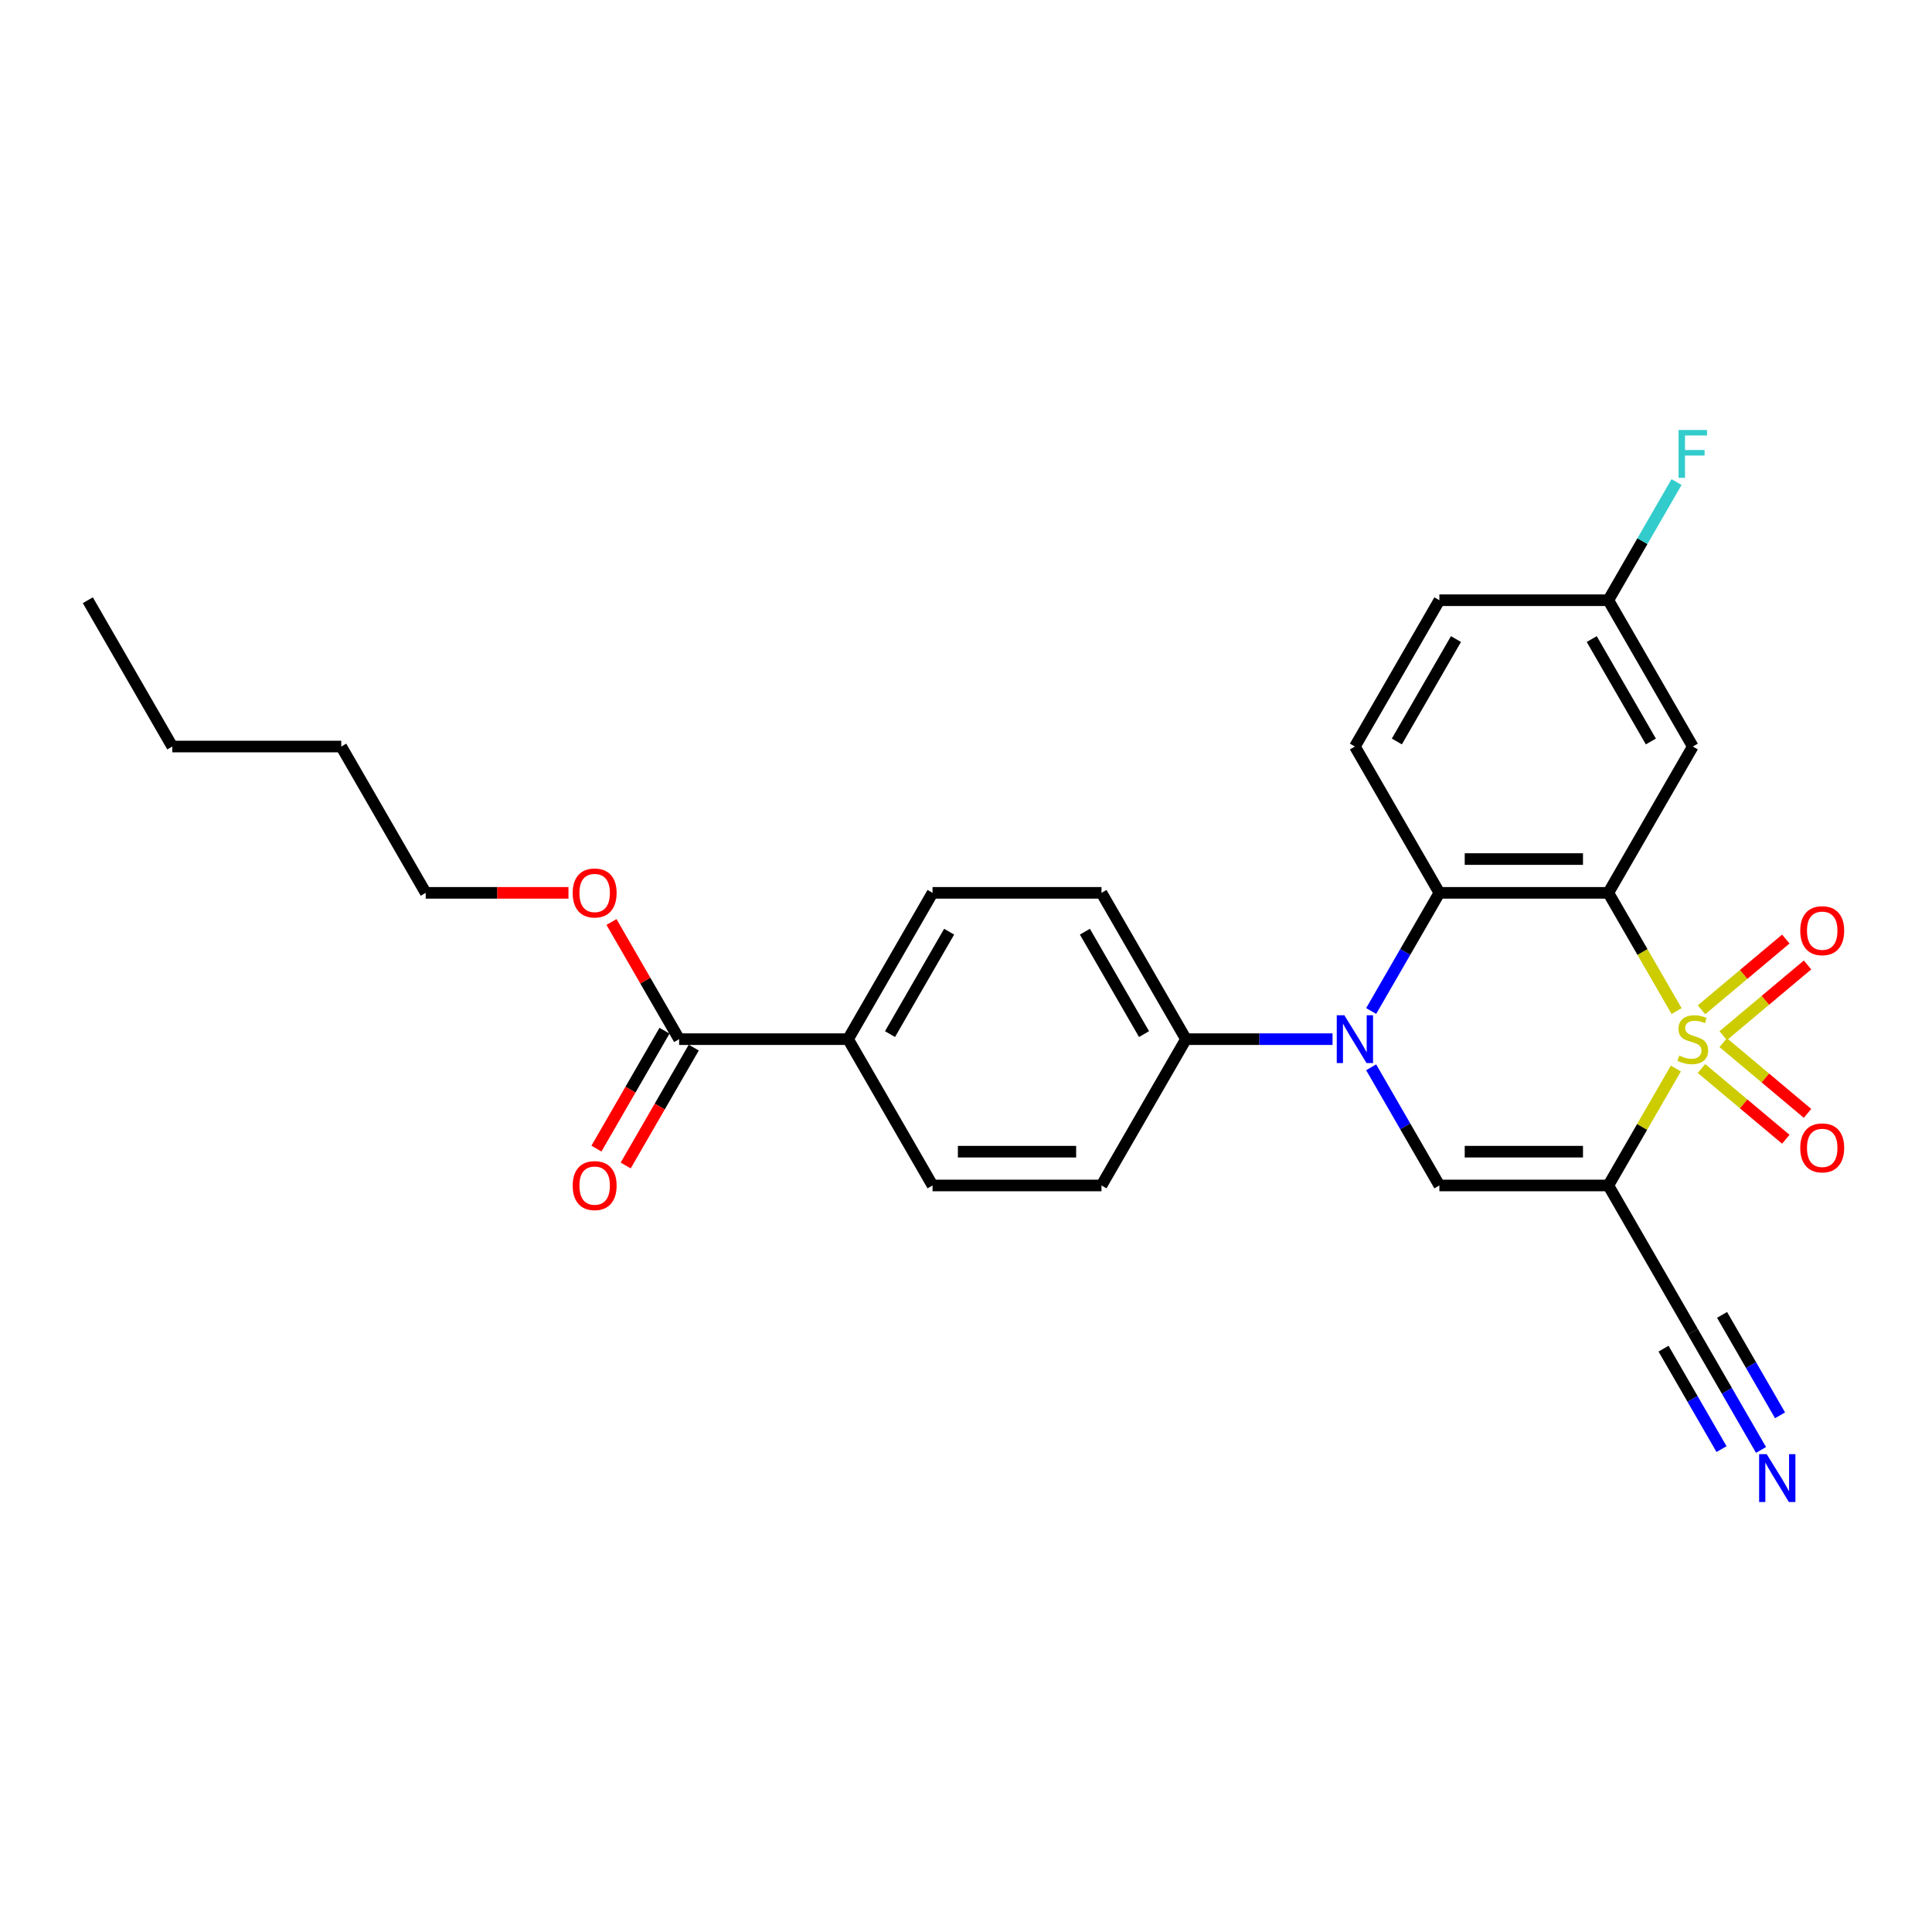 <?xml version='1.0' encoding='iso-8859-1'?>
<svg version='1.1' baseProfile='full'
              xmlns='http://www.w3.org/2000/svg'
                      xmlns:rdkit='http://www.rdkit.org/xml'
                      xmlns:xlink='http://www.w3.org/1999/xlink'
                  xml:space='preserve'
width='1000px' height='1000px' viewBox='0 0 1000 1000'>
<!-- END OF HEADER -->
<rect style='opacity:1.0;fill:#FFFFFF;stroke:none' width='1000' height='1000' x='0' y='0'> </rect>
<path class='bond-0' d='M 867.799,523.332 L 850.133,492.733' style='fill:none;fill-rule:evenodd;stroke:#CCCC00;stroke-width:6px;stroke-linecap:butt;stroke-linejoin:miter;stroke-opacity:1' />
<path class='bond-0' d='M 850.133,492.733 L 832.467,462.135' style='fill:none;fill-rule:evenodd;stroke:#000000;stroke-width:6px;stroke-linecap:butt;stroke-linejoin:miter;stroke-opacity:1' />
<path class='bond-1' d='M 867.415,553.063 L 849.941,583.329' style='fill:none;fill-rule:evenodd;stroke:#CCCC00;stroke-width:6px;stroke-linecap:butt;stroke-linejoin:miter;stroke-opacity:1' />
<path class='bond-1' d='M 849.941,583.329 L 832.467,613.595' style='fill:none;fill-rule:evenodd;stroke:#000000;stroke-width:6px;stroke-linecap:butt;stroke-linejoin:miter;stroke-opacity:1' />
<path class='bond-7' d='M 880.695,553.061 L 902.514,571.369' style='fill:none;fill-rule:evenodd;stroke:#CCCC00;stroke-width:6px;stroke-linecap:butt;stroke-linejoin:miter;stroke-opacity:1' />
<path class='bond-7' d='M 902.514,571.369 L 924.333,589.677' style='fill:none;fill-rule:evenodd;stroke:#FF0000;stroke-width:6px;stroke-linecap:butt;stroke-linejoin:miter;stroke-opacity:1' />
<path class='bond-7' d='M 891.937,539.663 L 913.756,557.971' style='fill:none;fill-rule:evenodd;stroke:#CCCC00;stroke-width:6px;stroke-linecap:butt;stroke-linejoin:miter;stroke-opacity:1' />
<path class='bond-7' d='M 913.756,557.971 L 935.575,576.28' style='fill:none;fill-rule:evenodd;stroke:#FF0000;stroke-width:6px;stroke-linecap:butt;stroke-linejoin:miter;stroke-opacity:1' />
<path class='bond-8' d='M 891.937,536.067 L 913.756,517.759' style='fill:none;fill-rule:evenodd;stroke:#CCCC00;stroke-width:6px;stroke-linecap:butt;stroke-linejoin:miter;stroke-opacity:1' />
<path class='bond-8' d='M 913.756,517.759 L 935.575,499.451' style='fill:none;fill-rule:evenodd;stroke:#FF0000;stroke-width:6px;stroke-linecap:butt;stroke-linejoin:miter;stroke-opacity:1' />
<path class='bond-8' d='M 880.695,522.67 L 902.514,504.361' style='fill:none;fill-rule:evenodd;stroke:#CCCC00;stroke-width:6px;stroke-linecap:butt;stroke-linejoin:miter;stroke-opacity:1' />
<path class='bond-8' d='M 902.514,504.361 L 924.333,486.053' style='fill:none;fill-rule:evenodd;stroke:#FF0000;stroke-width:6px;stroke-linecap:butt;stroke-linejoin:miter;stroke-opacity:1' />
<path class='bond-3' d='M 832.467,462.135 L 745.021,462.135' style='fill:none;fill-rule:evenodd;stroke:#000000;stroke-width:6px;stroke-linecap:butt;stroke-linejoin:miter;stroke-opacity:1' />
<path class='bond-3' d='M 819.35,444.646 L 758.138,444.646' style='fill:none;fill-rule:evenodd;stroke:#000000;stroke-width:6px;stroke-linecap:butt;stroke-linejoin:miter;stroke-opacity:1' />
<path class='bond-6' d='M 832.467,462.135 L 876.19,386.405' style='fill:none;fill-rule:evenodd;stroke:#000000;stroke-width:6px;stroke-linecap:butt;stroke-linejoin:miter;stroke-opacity:1' />
<path class='bond-4' d='M 832.467,613.595 L 745.021,613.595' style='fill:none;fill-rule:evenodd;stroke:#000000;stroke-width:6px;stroke-linecap:butt;stroke-linejoin:miter;stroke-opacity:1' />
<path class='bond-4' d='M 819.35,596.106 L 758.138,596.106' style='fill:none;fill-rule:evenodd;stroke:#000000;stroke-width:6px;stroke-linecap:butt;stroke-linejoin:miter;stroke-opacity:1' />
<path class='bond-5' d='M 832.467,613.595 L 876.19,689.326' style='fill:none;fill-rule:evenodd;stroke:#000000;stroke-width:6px;stroke-linecap:butt;stroke-linejoin:miter;stroke-opacity:1' />
<path class='bond-2' d='M 709.71,552.434 L 727.365,583.015' style='fill:none;fill-rule:evenodd;stroke:#0000FF;stroke-width:6px;stroke-linecap:butt;stroke-linejoin:miter;stroke-opacity:1' />
<path class='bond-2' d='M 727.365,583.015 L 745.021,613.595' style='fill:none;fill-rule:evenodd;stroke:#000000;stroke-width:6px;stroke-linecap:butt;stroke-linejoin:miter;stroke-opacity:1' />
<path class='bond-10' d='M 689.721,537.865 L 651.787,537.865' style='fill:none;fill-rule:evenodd;stroke:#0000FF;stroke-width:6px;stroke-linecap:butt;stroke-linejoin:miter;stroke-opacity:1' />
<path class='bond-10' d='M 651.787,537.865 L 613.853,537.865' style='fill:none;fill-rule:evenodd;stroke:#000000;stroke-width:6px;stroke-linecap:butt;stroke-linejoin:miter;stroke-opacity:1' />
<path class='bond-27' d='M 709.71,523.297 L 727.365,492.716' style='fill:none;fill-rule:evenodd;stroke:#0000FF;stroke-width:6px;stroke-linecap:butt;stroke-linejoin:miter;stroke-opacity:1' />
<path class='bond-27' d='M 727.365,492.716 L 745.021,462.135' style='fill:none;fill-rule:evenodd;stroke:#000000;stroke-width:6px;stroke-linecap:butt;stroke-linejoin:miter;stroke-opacity:1' />
<path class='bond-12' d='M 745.021,462.135 L 701.298,386.405' style='fill:none;fill-rule:evenodd;stroke:#000000;stroke-width:6px;stroke-linecap:butt;stroke-linejoin:miter;stroke-opacity:1' />
<path class='bond-9' d='M 876.19,689.326 L 893.846,719.907' style='fill:none;fill-rule:evenodd;stroke:#000000;stroke-width:6px;stroke-linecap:butt;stroke-linejoin:miter;stroke-opacity:1' />
<path class='bond-9' d='M 893.846,719.907 L 911.502,750.488' style='fill:none;fill-rule:evenodd;stroke:#0000FF;stroke-width:6px;stroke-linecap:butt;stroke-linejoin:miter;stroke-opacity:1' />
<path class='bond-9' d='M 861.044,698.07 L 876.052,724.064' style='fill:none;fill-rule:evenodd;stroke:#000000;stroke-width:6px;stroke-linecap:butt;stroke-linejoin:miter;stroke-opacity:1' />
<path class='bond-9' d='M 876.052,724.064 L 891.059,750.058' style='fill:none;fill-rule:evenodd;stroke:#0000FF;stroke-width:6px;stroke-linecap:butt;stroke-linejoin:miter;stroke-opacity:1' />
<path class='bond-9' d='M 891.336,680.581 L 906.344,706.575' style='fill:none;fill-rule:evenodd;stroke:#000000;stroke-width:6px;stroke-linecap:butt;stroke-linejoin:miter;stroke-opacity:1' />
<path class='bond-9' d='M 906.344,706.575 L 921.351,732.569' style='fill:none;fill-rule:evenodd;stroke:#0000FF;stroke-width:6px;stroke-linecap:butt;stroke-linejoin:miter;stroke-opacity:1' />
<path class='bond-19' d='M 876.19,386.405 L 832.467,310.674' style='fill:none;fill-rule:evenodd;stroke:#000000;stroke-width:6px;stroke-linecap:butt;stroke-linejoin:miter;stroke-opacity:1' />
<path class='bond-19' d='M 854.486,383.79 L 823.88,330.778' style='fill:none;fill-rule:evenodd;stroke:#000000;stroke-width:6px;stroke-linecap:butt;stroke-linejoin:miter;stroke-opacity:1' />
<path class='bond-15' d='M 613.853,537.865 L 570.13,613.595' style='fill:none;fill-rule:evenodd;stroke:#000000;stroke-width:6px;stroke-linecap:butt;stroke-linejoin:miter;stroke-opacity:1' />
<path class='bond-16' d='M 613.853,537.865 L 570.13,462.135' style='fill:none;fill-rule:evenodd;stroke:#000000;stroke-width:6px;stroke-linecap:butt;stroke-linejoin:miter;stroke-opacity:1' />
<path class='bond-16' d='M 592.148,535.25 L 561.542,482.239' style='fill:none;fill-rule:evenodd;stroke:#000000;stroke-width:6px;stroke-linecap:butt;stroke-linejoin:miter;stroke-opacity:1' />
<path class='bond-11' d='M 351.515,537.865 L 438.961,537.865' style='fill:none;fill-rule:evenodd;stroke:#000000;stroke-width:6px;stroke-linecap:butt;stroke-linejoin:miter;stroke-opacity:1' />
<path class='bond-14' d='M 343.942,533.493 L 326.326,564.004' style='fill:none;fill-rule:evenodd;stroke:#000000;stroke-width:6px;stroke-linecap:butt;stroke-linejoin:miter;stroke-opacity:1' />
<path class='bond-14' d='M 326.326,564.004 L 308.711,594.515' style='fill:none;fill-rule:evenodd;stroke:#FF0000;stroke-width:6px;stroke-linecap:butt;stroke-linejoin:miter;stroke-opacity:1' />
<path class='bond-14' d='M 359.088,542.237 L 341.473,572.748' style='fill:none;fill-rule:evenodd;stroke:#000000;stroke-width:6px;stroke-linecap:butt;stroke-linejoin:miter;stroke-opacity:1' />
<path class='bond-14' d='M 341.473,572.748 L 323.857,603.259' style='fill:none;fill-rule:evenodd;stroke:#FF0000;stroke-width:6px;stroke-linecap:butt;stroke-linejoin:miter;stroke-opacity:1' />
<path class='bond-21' d='M 351.515,537.865 L 334.011,507.547' style='fill:none;fill-rule:evenodd;stroke:#000000;stroke-width:6px;stroke-linecap:butt;stroke-linejoin:miter;stroke-opacity:1' />
<path class='bond-21' d='M 334.011,507.547 L 316.506,477.228' style='fill:none;fill-rule:evenodd;stroke:#FF0000;stroke-width:6px;stroke-linecap:butt;stroke-linejoin:miter;stroke-opacity:1' />
<path class='bond-28' d='M 701.298,386.405 L 745.021,310.674' style='fill:none;fill-rule:evenodd;stroke:#000000;stroke-width:6px;stroke-linecap:butt;stroke-linejoin:miter;stroke-opacity:1' />
<path class='bond-28' d='M 723.003,383.79 L 753.609,330.778' style='fill:none;fill-rule:evenodd;stroke:#000000;stroke-width:6px;stroke-linecap:butt;stroke-linejoin:miter;stroke-opacity:1' />
<path class='bond-13' d='M 438.961,537.865 L 482.684,462.135' style='fill:none;fill-rule:evenodd;stroke:#000000;stroke-width:6px;stroke-linecap:butt;stroke-linejoin:miter;stroke-opacity:1' />
<path class='bond-13' d='M 460.665,535.25 L 491.271,482.239' style='fill:none;fill-rule:evenodd;stroke:#000000;stroke-width:6px;stroke-linecap:butt;stroke-linejoin:miter;stroke-opacity:1' />
<path class='bond-29' d='M 438.961,537.865 L 482.684,613.595' style='fill:none;fill-rule:evenodd;stroke:#000000;stroke-width:6px;stroke-linecap:butt;stroke-linejoin:miter;stroke-opacity:1' />
<path class='bond-18' d='M 570.13,613.595 L 482.684,613.595' style='fill:none;fill-rule:evenodd;stroke:#000000;stroke-width:6px;stroke-linecap:butt;stroke-linejoin:miter;stroke-opacity:1' />
<path class='bond-18' d='M 557.013,596.106 L 495.801,596.106' style='fill:none;fill-rule:evenodd;stroke:#000000;stroke-width:6px;stroke-linecap:butt;stroke-linejoin:miter;stroke-opacity:1' />
<path class='bond-17' d='M 570.13,462.135 L 482.684,462.135' style='fill:none;fill-rule:evenodd;stroke:#000000;stroke-width:6px;stroke-linecap:butt;stroke-linejoin:miter;stroke-opacity:1' />
<path class='bond-20' d='M 832.467,310.674 L 745.021,310.674' style='fill:none;fill-rule:evenodd;stroke:#000000;stroke-width:6px;stroke-linecap:butt;stroke-linejoin:miter;stroke-opacity:1' />
<path class='bond-22' d='M 832.467,310.674 L 850.123,280.093' style='fill:none;fill-rule:evenodd;stroke:#000000;stroke-width:6px;stroke-linecap:butt;stroke-linejoin:miter;stroke-opacity:1' />
<path class='bond-22' d='M 850.123,280.093 L 867.779,249.512' style='fill:none;fill-rule:evenodd;stroke:#33CCCC;stroke-width:6px;stroke-linecap:butt;stroke-linejoin:miter;stroke-opacity:1' />
<path class='bond-23' d='M 294.238,462.135 L 257.292,462.135' style='fill:none;fill-rule:evenodd;stroke:#FF0000;stroke-width:6px;stroke-linecap:butt;stroke-linejoin:miter;stroke-opacity:1' />
<path class='bond-23' d='M 257.292,462.135 L 220.346,462.135' style='fill:none;fill-rule:evenodd;stroke:#000000;stroke-width:6px;stroke-linecap:butt;stroke-linejoin:miter;stroke-opacity:1' />
<path class='bond-24' d='M 220.346,462.135 L 176.623,386.405' style='fill:none;fill-rule:evenodd;stroke:#000000;stroke-width:6px;stroke-linecap:butt;stroke-linejoin:miter;stroke-opacity:1' />
<path class='bond-25' d='M 176.623,386.405 L 89.177,386.405' style='fill:none;fill-rule:evenodd;stroke:#000000;stroke-width:6px;stroke-linecap:butt;stroke-linejoin:miter;stroke-opacity:1' />
<path class='bond-26' d='M 89.177,386.405 L 45.455,310.674' style='fill:none;fill-rule:evenodd;stroke:#000000;stroke-width:6px;stroke-linecap:butt;stroke-linejoin:miter;stroke-opacity:1' />
<path  class='atom-0' d='M 869.194 546.365
Q 869.474 546.47, 870.629 546.96
Q 871.783 547.449, 873.042 547.764
Q 874.336 548.044, 875.595 548.044
Q 877.939 548.044, 879.303 546.925
Q 880.667 545.77, 880.667 543.777
Q 880.667 542.412, 879.968 541.573
Q 879.303 540.733, 878.254 540.279
Q 877.204 539.824, 875.456 539.299
Q 873.252 538.635, 871.923 538.005
Q 870.629 537.375, 869.684 536.046
Q 868.775 534.717, 868.775 532.478
Q 868.775 529.365, 870.873 527.442
Q 873.007 525.518, 877.204 525.518
Q 880.073 525.518, 883.326 526.882
L 882.521 529.575
Q 879.548 528.351, 877.309 528.351
Q 874.896 528.351, 873.567 529.365
Q 872.238 530.345, 872.273 532.059
Q 872.273 533.388, 872.937 534.192
Q 873.637 534.997, 874.616 535.452
Q 875.63 535.906, 877.309 536.431
Q 879.548 537.131, 880.877 537.83
Q 882.206 538.53, 883.151 539.964
Q 884.13 541.363, 884.13 543.777
Q 884.13 547.204, 881.822 549.058
Q 879.548 550.877, 875.735 550.877
Q 873.532 550.877, 871.853 550.387
Q 870.209 549.933, 868.25 549.128
L 869.194 546.365
' fill='#CCCC00'/>
<path  class='atom-3' d='M 695.824 525.483
L 703.939 538.6
Q 704.744 539.894, 706.038 542.237
Q 707.332 544.581, 707.402 544.721
L 707.402 525.483
L 710.69 525.483
L 710.69 550.247
L 707.297 550.247
L 698.588 535.906
Q 697.573 534.227, 696.489 532.304
Q 695.44 530.38, 695.125 529.785
L 695.125 550.247
L 691.907 550.247
L 691.907 525.483
L 695.824 525.483
' fill='#0000FF'/>
<path  class='atom-8' d='M 931.81 594.144
Q 931.81 588.198, 934.748 584.875
Q 937.686 581.552, 943.177 581.552
Q 948.669 581.552, 951.607 584.875
Q 954.545 588.198, 954.545 594.144
Q 954.545 600.161, 951.572 603.588
Q 948.599 606.981, 943.177 606.981
Q 937.721 606.981, 934.748 603.588
Q 931.81 600.195, 931.81 594.144
M 943.177 604.183
Q 946.955 604.183, 948.984 601.665
Q 951.048 599.111, 951.048 594.144
Q 951.048 589.282, 948.984 586.834
Q 946.955 584.35, 943.177 584.35
Q 939.4 584.35, 937.336 586.799
Q 935.307 589.247, 935.307 594.144
Q 935.307 599.146, 937.336 601.665
Q 939.4 604.183, 943.177 604.183
' fill='#FF0000'/>
<path  class='atom-9' d='M 931.81 481.726
Q 931.81 475.78, 934.748 472.457
Q 937.686 469.134, 943.177 469.134
Q 948.669 469.134, 951.607 472.457
Q 954.545 475.78, 954.545 481.726
Q 954.545 487.742, 951.572 491.17
Q 948.599 494.563, 943.177 494.563
Q 937.721 494.563, 934.748 491.17
Q 931.81 487.777, 931.81 481.726
M 943.177 491.765
Q 946.955 491.765, 948.984 489.246
Q 951.048 486.693, 951.048 481.726
Q 951.048 476.864, 948.984 474.416
Q 946.955 471.932, 943.177 471.932
Q 939.4 471.932, 937.336 474.381
Q 935.307 476.829, 935.307 481.726
Q 935.307 486.728, 937.336 489.246
Q 939.4 491.765, 943.177 491.765
' fill='#FF0000'/>
<path  class='atom-10' d='M 914.439 752.674
L 922.554 765.791
Q 923.358 767.085, 924.653 769.428
Q 925.947 771.772, 926.017 771.912
L 926.017 752.674
L 929.305 752.674
L 929.305 777.438
L 925.912 777.438
L 917.202 763.097
Q 916.188 761.418, 915.103 759.495
Q 914.054 757.571, 913.739 756.976
L 913.739 777.438
L 910.521 777.438
L 910.521 752.674
L 914.439 752.674
' fill='#0000FF'/>
<path  class='atom-15' d='M 296.424 613.665
Q 296.424 607.719, 299.362 604.396
Q 302.3 601.073, 307.792 601.073
Q 313.284 601.073, 316.222 604.396
Q 319.16 607.719, 319.16 613.665
Q 319.16 619.682, 316.187 623.11
Q 313.214 626.502, 307.792 626.502
Q 302.335 626.502, 299.362 623.11
Q 296.424 619.717, 296.424 613.665
M 307.792 623.704
Q 311.57 623.704, 313.598 621.186
Q 315.662 618.632, 315.662 613.665
Q 315.662 608.803, 313.598 606.355
Q 311.57 603.872, 307.792 603.872
Q 304.014 603.872, 301.951 606.32
Q 299.922 608.768, 299.922 613.665
Q 299.922 618.667, 301.951 621.186
Q 304.014 623.704, 307.792 623.704
' fill='#FF0000'/>
<path  class='atom-22' d='M 296.424 462.205
Q 296.424 456.258, 299.362 452.936
Q 302.3 449.613, 307.792 449.613
Q 313.284 449.613, 316.222 452.936
Q 319.16 456.258, 319.16 462.205
Q 319.16 468.221, 316.187 471.649
Q 313.214 475.042, 307.792 475.042
Q 302.335 475.042, 299.362 471.649
Q 296.424 468.256, 296.424 462.205
M 307.792 472.244
Q 311.57 472.244, 313.598 469.725
Q 315.662 467.172, 315.662 462.205
Q 315.662 457.343, 313.598 454.894
Q 311.57 452.411, 307.792 452.411
Q 304.014 452.411, 301.951 454.859
Q 299.922 457.308, 299.922 462.205
Q 299.922 467.207, 301.951 469.725
Q 304.014 472.244, 307.792 472.244
' fill='#FF0000'/>
<path  class='atom-23' d='M 868.827 222.562
L 883.553 222.562
L 883.553 225.395
L 872.15 225.395
L 872.15 232.915
L 882.294 232.915
L 882.294 235.783
L 872.15 235.783
L 872.15 247.326
L 868.827 247.326
L 868.827 222.562
' fill='#33CCCC'/>
</svg>
